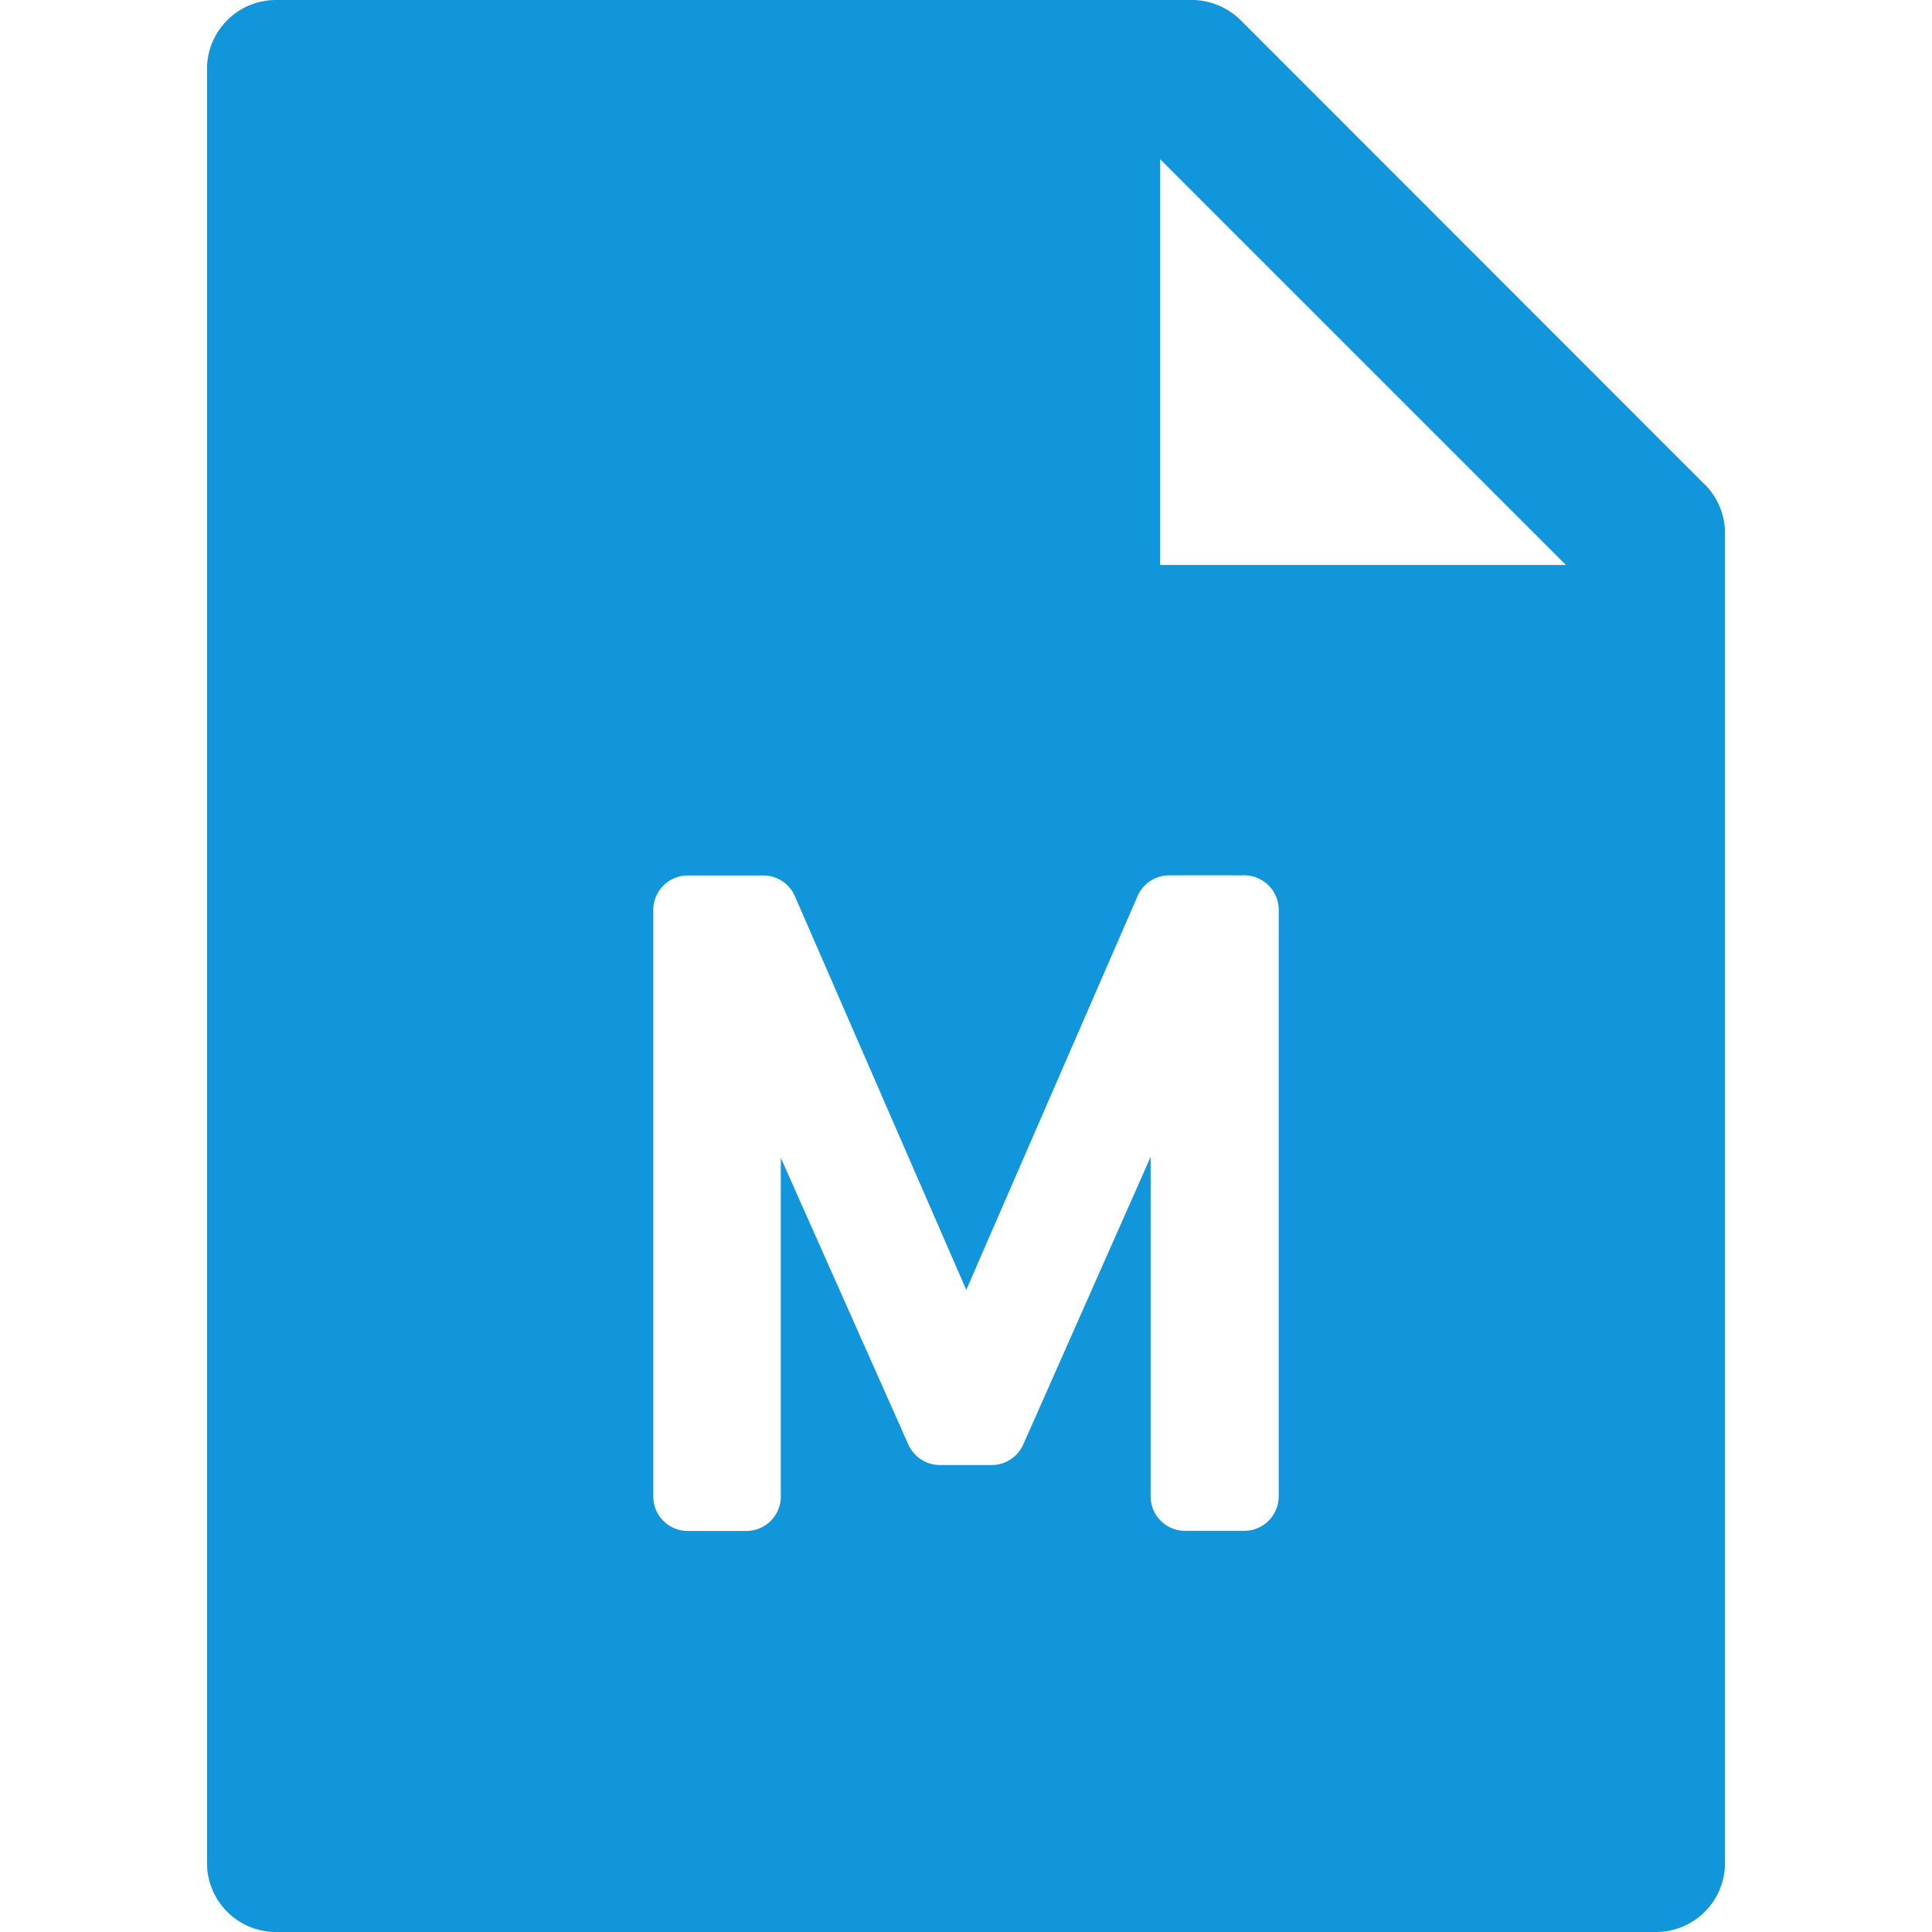 <?xml version="1.0" standalone="no"?><!DOCTYPE svg PUBLIC "-//W3C//DTD SVG 1.1//EN" "http://www.w3.org/Graphics/SVG/1.1/DTD/svg11.dtd"><svg t="1755868204716" class="icon" viewBox="0 0 1024 1024" version="1.1" xmlns="http://www.w3.org/2000/svg" p-id="26874" xmlns:xlink="http://www.w3.org/1999/xlink" width="200" height="200"><path d="M903.534 256.731a36.571 36.571 0 0 1 10.752 25.893V987.429a36.571 36.571 0 0 1-36.571 36.571H146.286a36.571 36.571 0 0 1-36.571-36.571V36.571A36.571 36.571 0 0 1 146.286 0h485.376c9.728 0 19.017 3.877 25.966 10.752l245.906 246.053z m-73.582 42.715l-215.04-215.04v215.04h215.04zM413.842 613.669l67.584 151.918c2.926 6.583 9.509 10.898 16.677 10.898h27.502a18.286 18.286 0 0 0 16.75-10.898l67.511-152.43v179.931c0 10.167 8.192 18.286 18.286 18.286h31.305a18.286 18.286 0 0 0 18.286-18.286v-310.857a18.286 18.286 0 0 0-18.286-18.286h-39.717a18.286 18.286 0 0 0-16.823 11.045L512.146 683.666 421.303 474.99a18.286 18.286 0 0 0-16.823-10.971h-39.936a18.286 18.286 0 0 0-18.286 18.286v310.857c0 10.094 8.192 18.286 18.286 18.286h31.013a18.286 18.286 0 0 0 18.286-18.286V613.669z" fill="#1296db" p-id="26875"></path></svg>